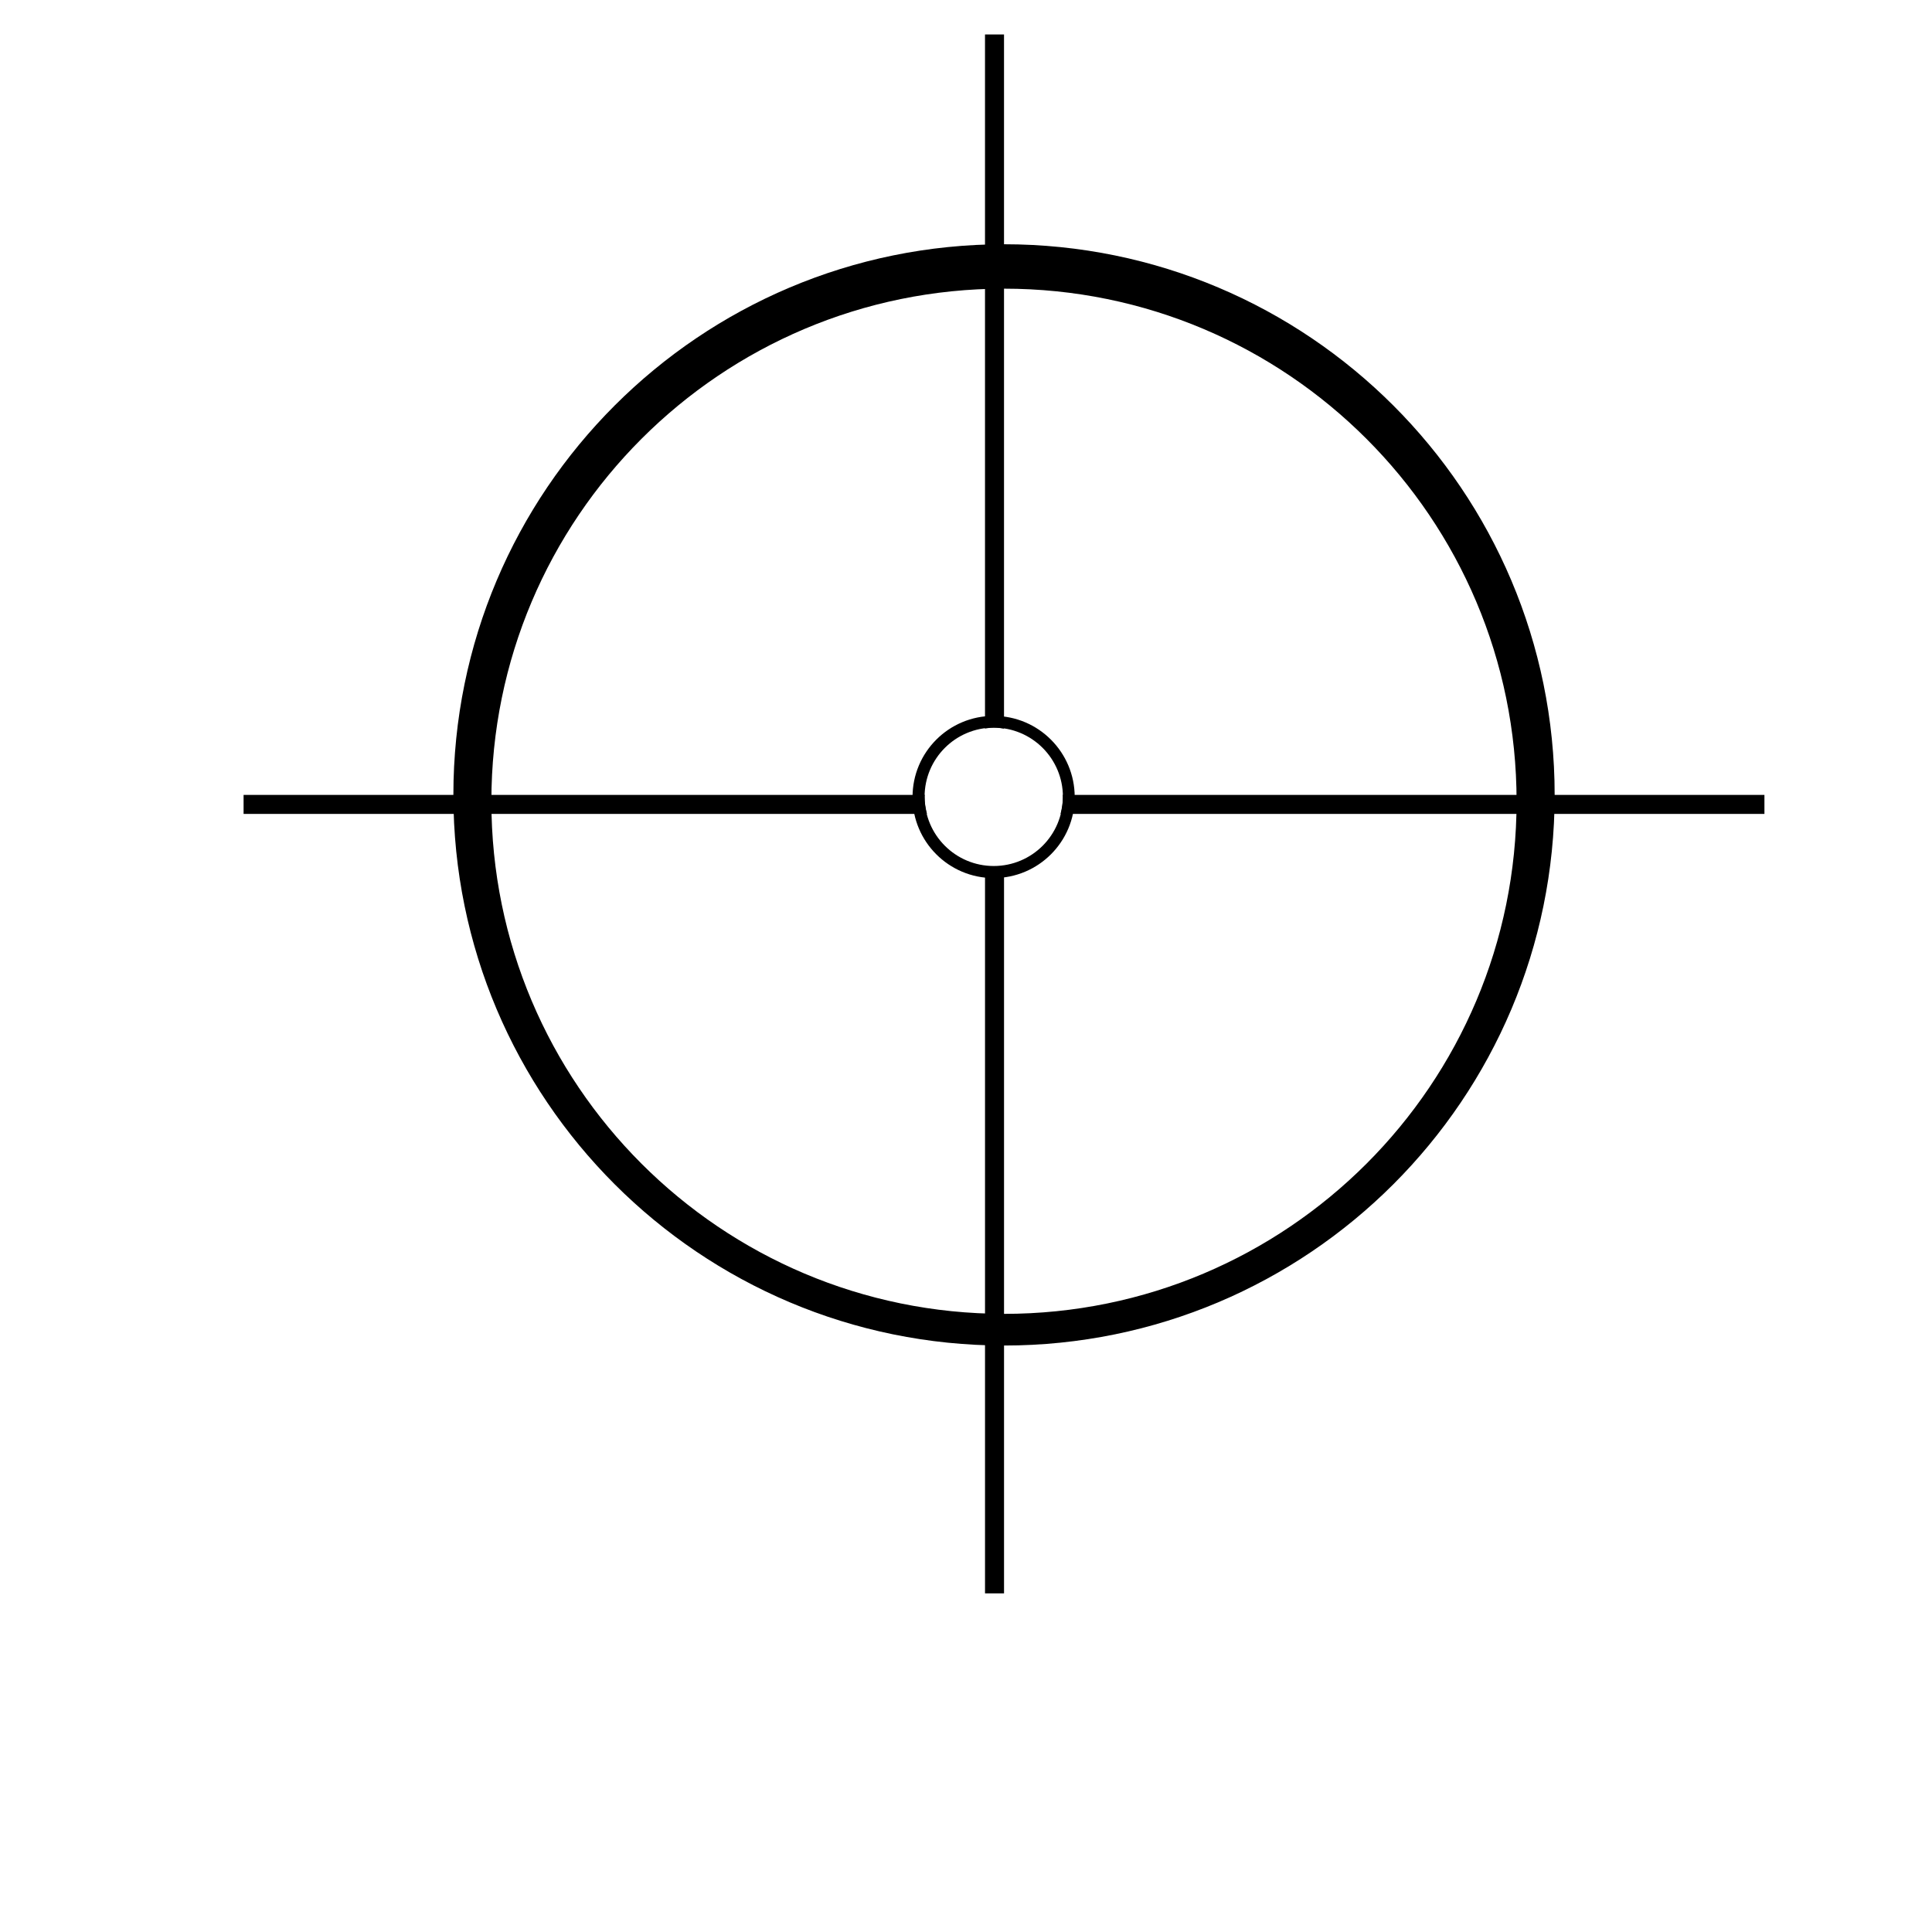 <?xml version="1.0" encoding="UTF-8"?>
<!-- Uploaded to: SVG Repo, www.svgrepo.com, Generator: SVG Repo Mixer Tools -->
<svg fill="#000000" width="800px" height="800px" version="1.1" viewBox="144 144 512 512" xmlns="http://www.w3.org/2000/svg">
 <g>
  <path d="m389.02 355.16c0-0.176 0.047-0.336 0.051-0.508h-180.52v5.039h181.11c-0.375-1.457-0.637-2.957-0.637-4.531z"/>
  <path d="m405.04 374.81h5.039v191.45h-5.039z"/>
  <path d="m410.07 208.73c-80.594 0-145.92 65.336-145.92 145.92 0 80.594 65.328 145.93 145.92 145.93s145.93-65.332 145.93-145.92-65.332-145.93-145.93-145.93zm0 283.45c-75.031 0-135.85-60.82-135.85-135.84 0.008-75.023 60.82-135.84 135.85-135.84 75.023 0 135.84 60.82 135.84 135.85 0.004 75.02-60.816 135.84-135.84 135.84z"/>
  <path d="m407.32 333.72c-11.871 0-21.488 9.617-21.488 21.488 0 11.863 9.617 21.488 21.488 21.488 11.863 0 21.488-9.617 21.488-21.488-0.008-11.871-9.625-21.488-21.488-21.488zm0.035 39.781c-10.125 0-18.332-8.207-18.332-18.332 0-10.133 8.207-18.34 18.332-18.34s18.328 8.207 18.328 18.34c0.004 10.125-8.199 18.332-18.328 18.332z"/>
  <path d="m407.36 336.82c0.934 0 1.824 0.141 2.715 0.273v-183.96h-5.039v183.93c0.766-0.102 1.527-0.238 2.324-0.238z"/>
  <path d="m425.63 354.66c0.004 0.172 0.051 0.332 0.051 0.508 0 1.57-0.258 3.074-0.629 4.527l186.54 0.004v-5.039z"/>
 </g>
</svg>